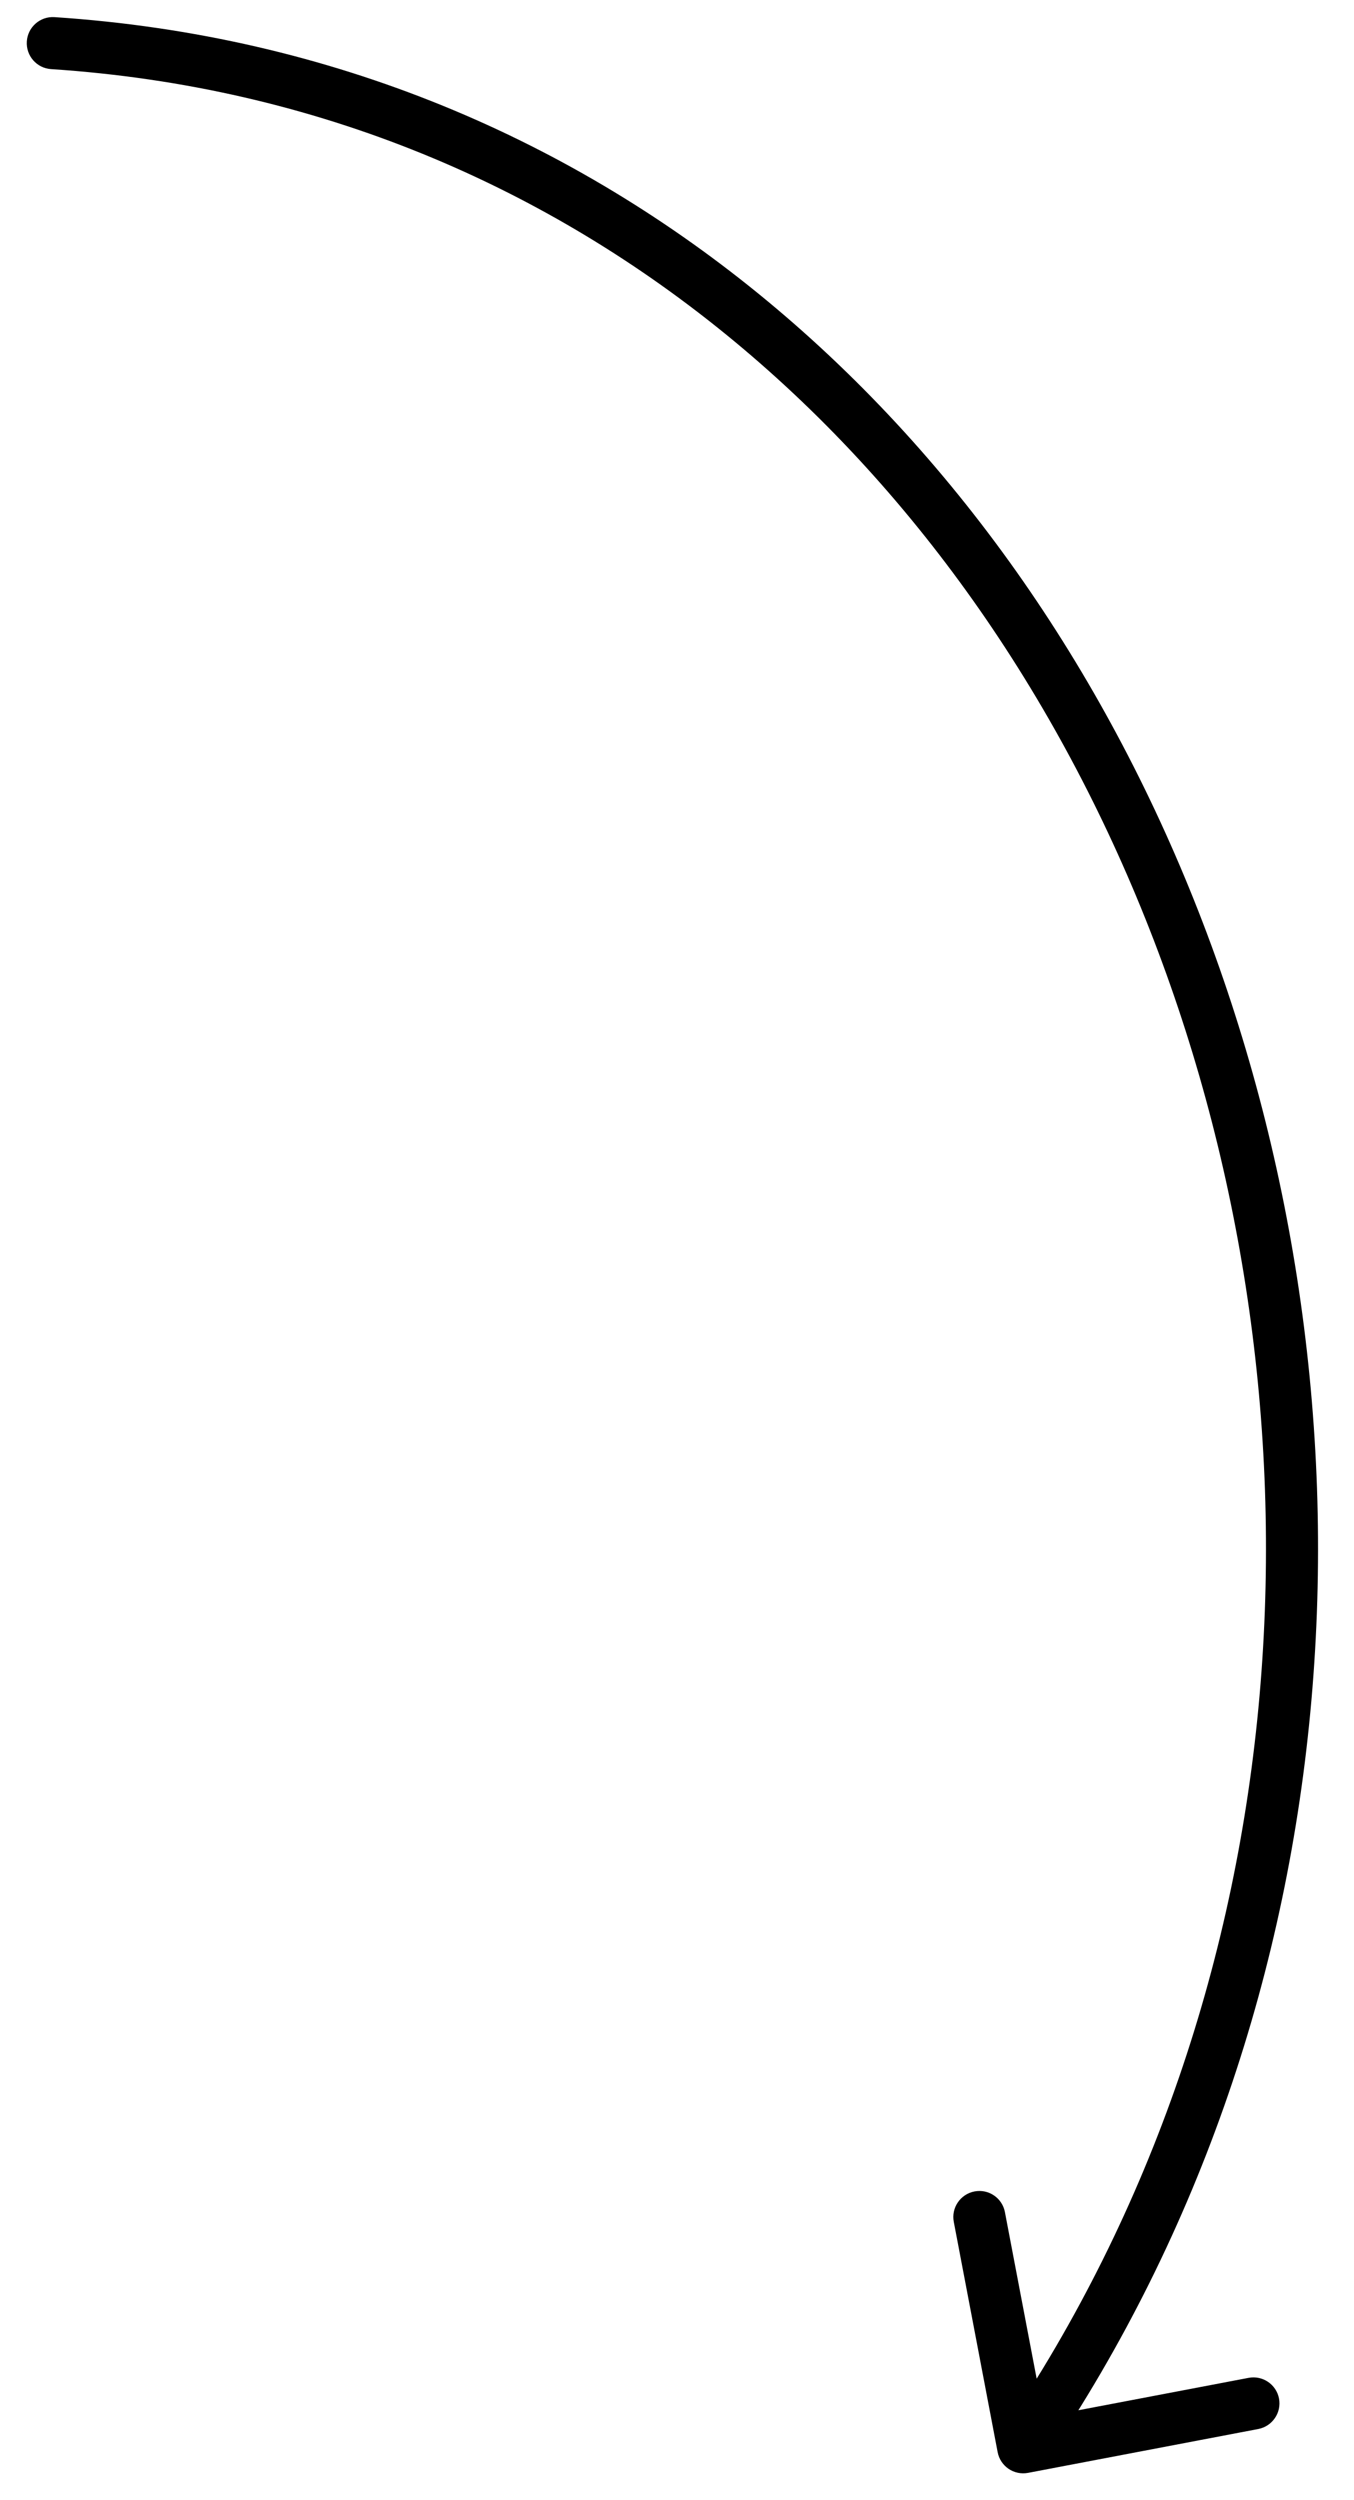 <?xml version="1.0" encoding="UTF-8"?> <svg xmlns="http://www.w3.org/2000/svg" width="26" height="48" viewBox="0 0 26 48" fill="none"> <path d="M0.981 1.327C0.705 1.309 0.497 1.071 0.515 0.795C0.533 0.52 0.771 0.311 1.046 0.329L0.981 1.327ZM19.742 47.475C19.47 47.527 19.209 47.349 19.157 47.077L18.315 42.657C18.263 42.386 18.441 42.124 18.713 42.072C18.984 42.02 19.246 42.198 19.297 42.47L20.046 46.399L23.975 45.651C24.246 45.599 24.508 45.777 24.56 46.048C24.611 46.319 24.433 46.581 24.162 46.633L19.742 47.475ZM1.046 0.329C11.745 1.033 19.513 8.376 23.092 17.7C26.67 27.019 26.097 38.389 20.062 47.265L19.235 46.703C25.063 38.131 25.634 27.111 22.159 18.059C18.685 9.011 11.204 2 0.981 1.327L1.046 0.329Z" fill="black"></path> </svg> 